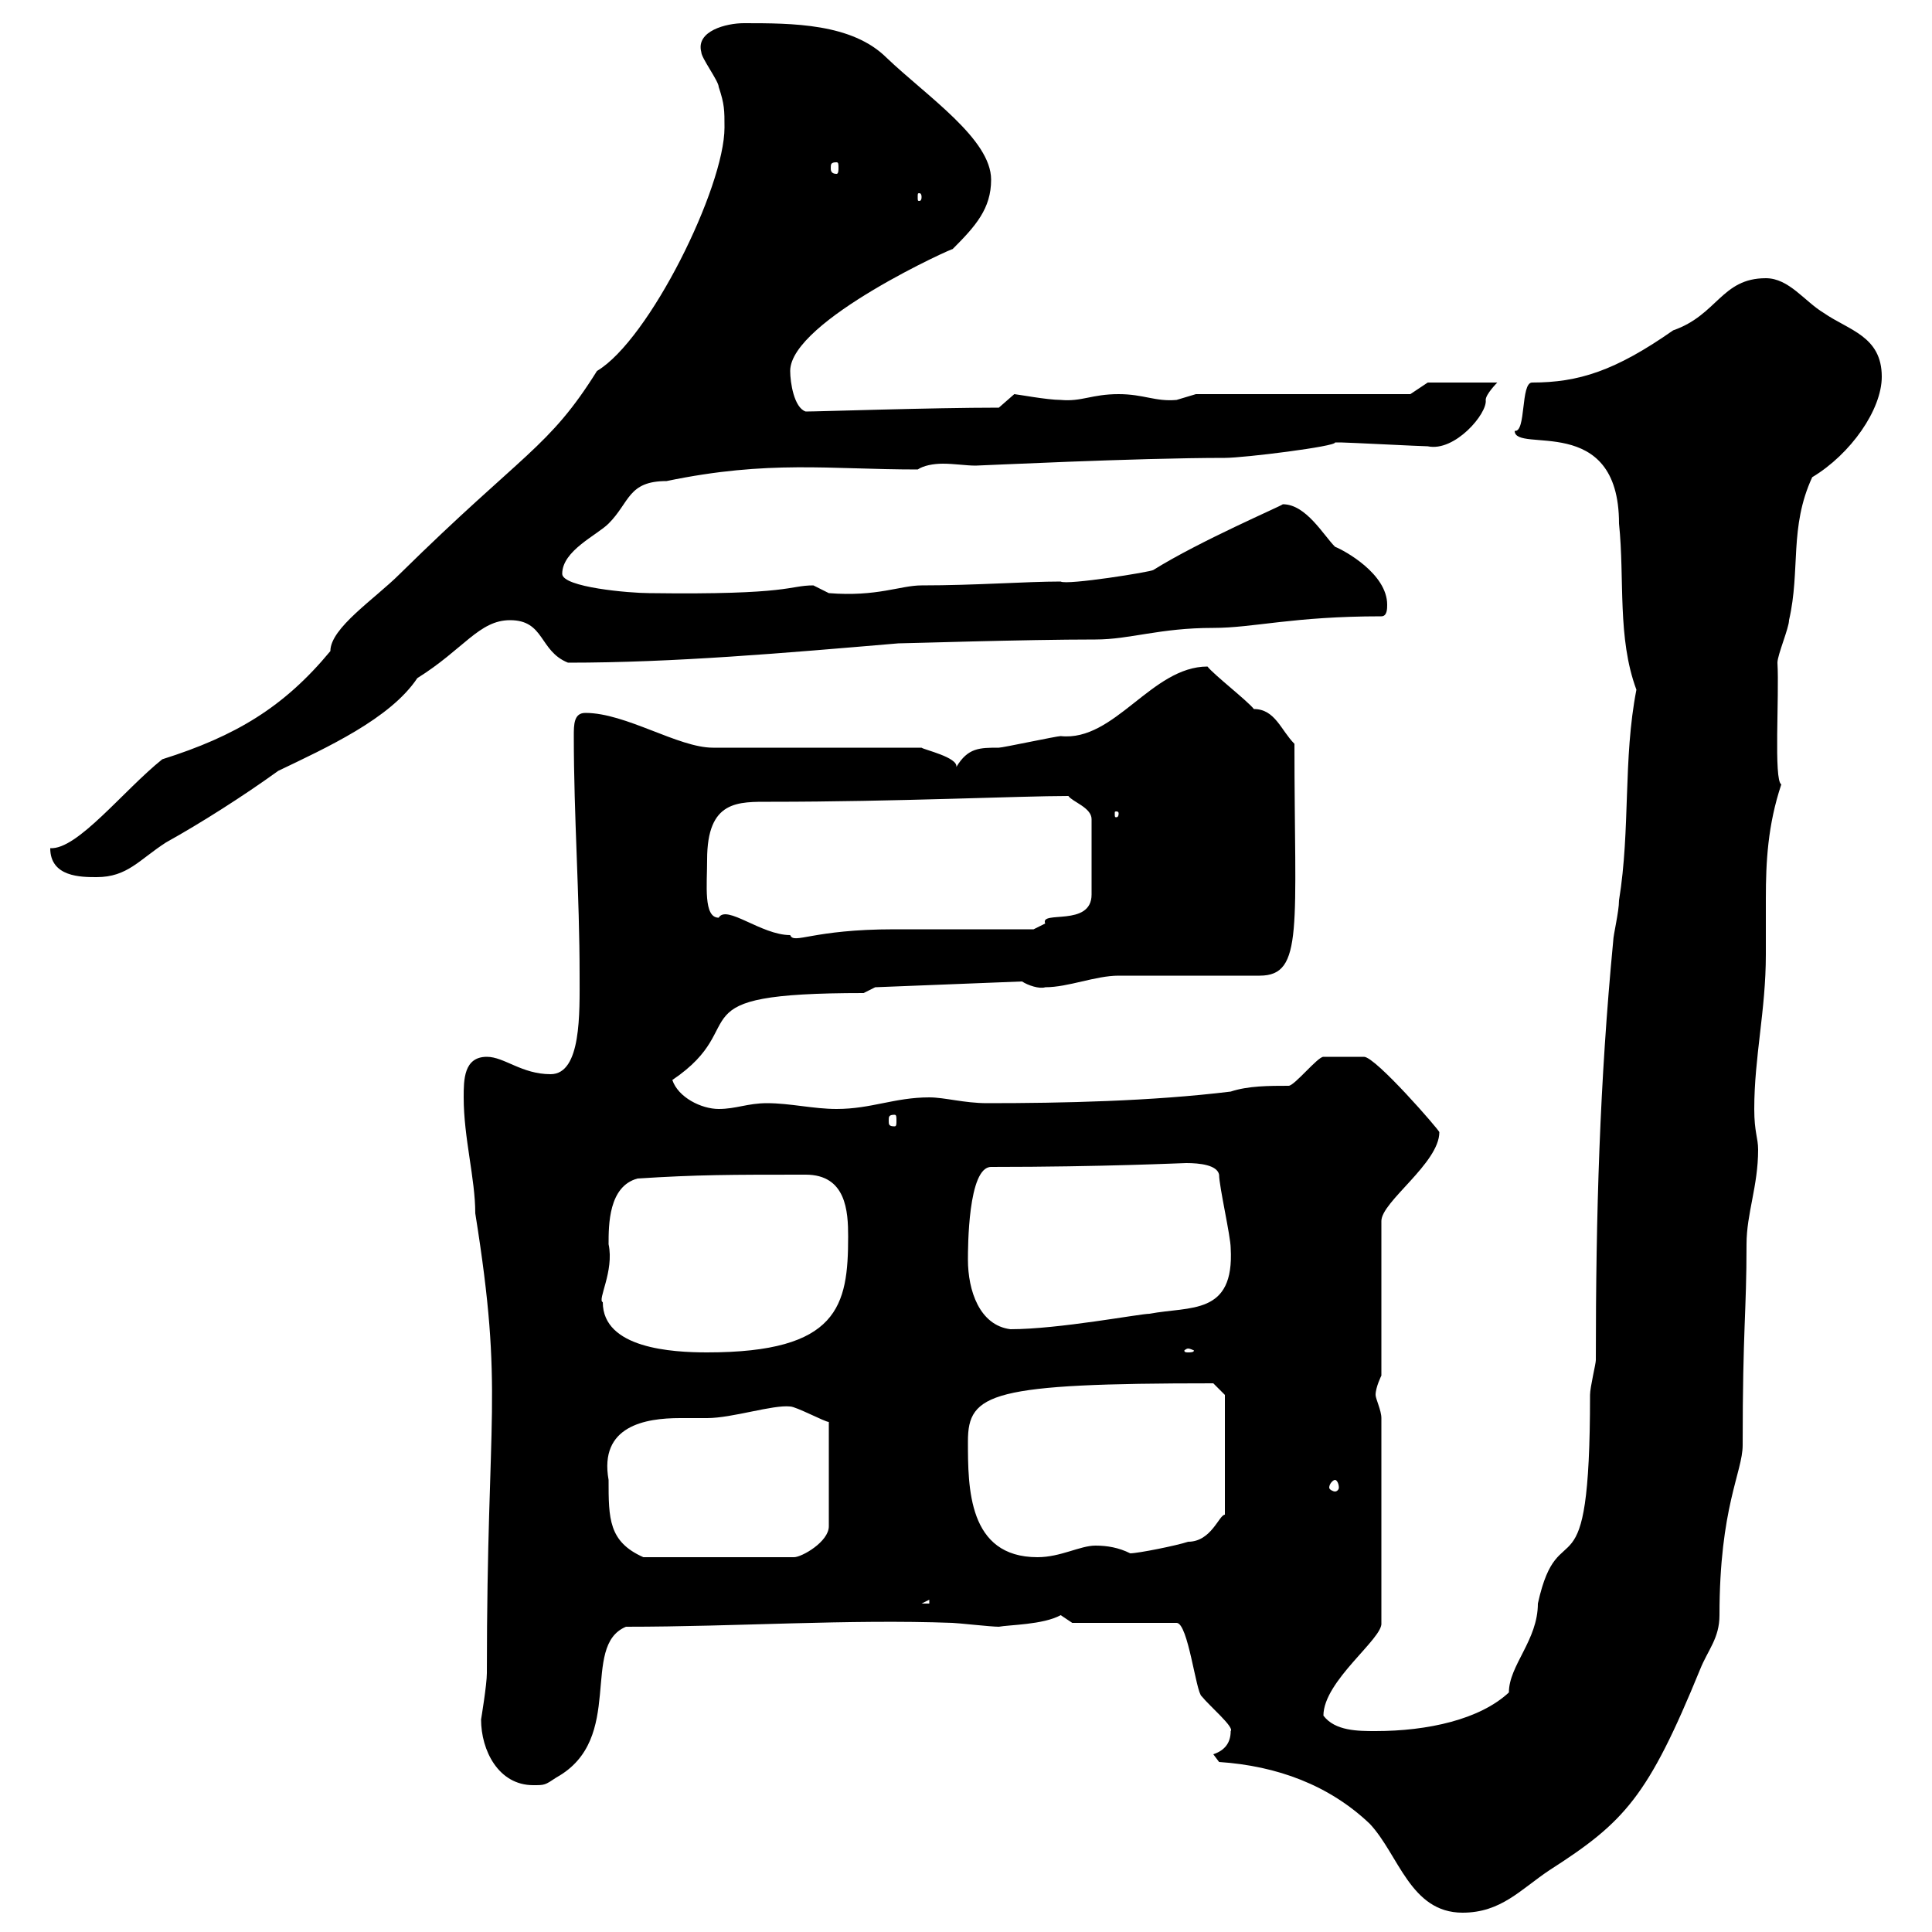 <svg xmlns="http://www.w3.org/2000/svg" xmlns:xlink="http://www.w3.org/1999/xlink" width="300" height="300"><path d="M189.30 273.60C198.30 274.20 206.40 277.20 212.70 283.20C217.20 288 219 297 227.10 297C233.10 297 236.10 293.40 240.60 290.40C252.30 282.90 255.90 279 264 259.20C265.20 256.20 267 254.40 267 250.80C267 234 270.60 228.60 270.60 224.40C270.60 206.10 271.20 204 271.20 193.20C271.20 188.40 273 184.20 273 178.50C273 176.70 272.40 175.80 272.40 172.20C272.40 164.10 274.20 156.90 274.20 148.20C274.20 145.20 274.20 142.50 274.20 139.50C274.20 133.80 274.50 128.10 276.60 121.80C275.40 121.20 276.30 108 276 102.90C276 101.70 277.80 97.50 277.80 96.30C279.60 88.50 277.80 81.90 281.40 74.10C287.40 70.50 292.20 63.60 292.20 58.50C292.20 52.20 287.10 51.30 283.20 48.60C280.20 46.80 277.80 43.20 274.20 43.20C267.30 43.20 266.70 48.90 259.80 51.30C250.80 57.60 245.10 59.40 237.90 59.40C236.10 59.40 237 67.20 235.20 66.90C235.20 70.50 251.40 63.90 251.40 81.30C252.30 90 251.10 99 254.10 107.10C252 117.90 253.20 128.70 251.40 139.80C251.40 141.60 250.50 145.20 250.50 146.10C248.40 168 247.80 188.40 247.80 211.20C247.80 211.80 246.90 215.40 246.90 216.60C246.90 249.60 242.10 234 238.80 249C238.80 254.70 234.30 258.60 234.30 262.80C229.80 267 221.70 268.80 213.60 268.80C210.90 268.80 207.30 268.80 205.50 266.40C205.50 261 214.80 254.40 214.50 252L214.50 220.20C214.50 219 213.60 217.20 213.60 216.60C213.60 215.40 214.50 213.60 214.50 213.60L214.50 189.60C214.50 186.60 223.50 180.60 223.50 175.80C223.50 175.50 213.60 164.10 211.80 164.10C209.40 164.10 207 164.10 205.50 164.10C204.60 164.10 201 168.60 200.10 168.60C197.10 168.60 193.80 168.60 191.10 169.50C178.80 171 165 171.30 153.30 171.30C149.70 171.30 146.70 170.40 144.30 170.40C138.90 170.40 135.30 172.20 129.90 172.20C126.30 172.20 122.70 171.30 119.10 171.30C116.10 171.30 114.30 172.20 111.60 172.20C108.90 172.20 105.30 170.40 104.40 167.70C117.30 159 103.80 154.20 134.10 154.20L135.90 153.30L158.70 152.40C159.60 153 161.40 153.60 162.30 153.30C165.90 153.30 170.10 151.50 173.70 151.50C177.30 151.50 192 151.50 195.60 151.50C202.50 151.50 201 144 201 115.50C198.90 113.40 198 110.10 194.70 110.10C193.80 108.90 188.40 104.70 187.50 103.50C178.80 103.50 173.10 115.20 164.70 114.30C164.10 114.30 155.70 116.10 155.10 116.10C152.10 116.10 150.30 116.10 148.50 119.10C148.80 117.60 143.40 116.40 143.10 116.10L110.70 116.10C105.30 116.10 97.20 110.70 90.90 110.70C89.10 110.70 89.10 112.50 89.10 114.30C89.10 126.90 90 138.90 90 151.50C90 157.20 90.30 166.80 85.50 166.80C81 166.80 78.30 164.10 75.60 164.10C72 164.10 72 167.70 72 170.40C72 176.70 73.80 183 73.80 188.40C78.30 216.60 75.60 218.70 75.60 259.80C75.60 261.60 74.70 267 74.70 267C74.70 271.80 77.40 277.20 82.80 277.20C84.60 277.20 84.60 277.20 86.40 276C97.20 270 90 255.60 97.20 252.60C114.30 252.60 131.70 251.40 147.90 252C148.50 252 153.90 252.60 155.10 252.60C156.60 252.30 162 252.30 164.70 250.80C164.70 250.80 166.50 252 166.50 252L182.70 252C184.50 252 185.70 262.80 186.60 263.40C187.80 264.90 191.70 268.20 191.10 268.80C191.10 270.60 190.20 271.80 188.40 272.40ZM144.30 248.40L144.30 249L143.10 249ZM94.50 229.80C93 221.40 100.20 220.20 105.60 220.20C107.10 220.20 108.60 220.20 109.80 220.20C113.70 220.20 120 218.10 122.70 218.40C123.60 218.40 128.10 220.80 128.70 220.80L128.70 237C128.70 239.40 124.50 241.80 123.30 241.80L99.90 241.80C94.50 239.40 94.50 235.80 94.50 229.80ZM150.30 223.80C150.30 216.30 153.90 214.80 188.40 214.80L190.20 216.60L190.20 235.20C189.30 235.20 188.10 239.40 184.50 239.40C182.70 240 176.70 241.20 175.50 241.20C173.70 240.30 171.90 240 170.10 240C167.70 240 164.70 241.80 161.10 241.80C150.30 241.80 150.30 231 150.30 223.80ZM207.30 229.80C207.60 229.80 207.90 230.40 207.90 231C207.90 231.30 207.60 231.60 207.30 231.60C207 231.60 206.40 231.30 206.40 231C206.40 230.40 207 229.80 207.30 229.80ZM93.60 202.20C92.70 201.90 95.40 197.40 94.50 193.20C94.50 190.20 94.50 184.20 99 183C108.30 182.40 113.40 182.40 125.10 182.40C131.40 182.40 131.70 188.10 131.70 192C131.70 202.80 130.20 210 109.80 210C104.40 210 93.60 209.40 93.60 202.20ZM184.50 209.40C184.80 209.40 185.40 209.70 185.40 209.70C185.40 210 184.80 210 184.50 210C184.20 210 183.90 210 183.90 209.70C183.90 209.70 184.20 209.40 184.50 209.40ZM150.30 195.60C150.30 193.80 150.30 181.20 153.90 181.20C171.30 181.20 183.60 180.60 184.20 180.60C186.30 180.60 189 180.90 189.30 182.40C189.30 184.20 191.10 192 191.10 193.80C191.70 204.30 184.80 202.80 178.50 204C177 204 164.40 206.40 156.90 206.40C152.10 205.80 150.30 200.40 150.30 195.60ZM138.90 173.10C139.20 173.10 139.20 173.40 139.20 174C139.20 174.60 139.20 174.90 138.90 174.90C138 174.90 138 174.60 138 174C138 173.40 138 173.10 138.90 173.10ZM109.80 133.50C109.80 124.20 114.60 124.50 119.70 124.50C138.90 124.50 158.40 123.60 165.90 123.60C166.50 124.50 169.50 125.40 169.50 127.20L169.50 138.90C169.50 144 161.40 141.30 162.30 143.40C162.30 143.40 160.50 144.30 160.50 144.30C156.90 144.30 142.50 144.30 138.90 144.30C126 144.30 123.30 146.70 122.70 145.20C118.20 145.20 112.80 140.40 111.60 142.50C109.20 142.50 109.80 137.40 109.80 133.50ZM7.80 131.70C7.80 136.20 12.60 136.20 15 136.20C19.80 136.20 21.60 133.50 25.80 130.80C31.20 127.80 37.80 123.60 43.20 119.70C50.70 116.10 60.60 111.60 64.80 105.30C72 100.80 74.40 96.30 79.20 96.30C84.60 96.30 83.70 101.10 88.20 102.90C104.70 102.90 121.80 101.40 139.50 99.90C140.70 99.90 159 99.30 170.10 99.30C175.50 99.30 180 97.50 188.40 97.50C194.70 97.50 200.70 95.70 214.50 95.70C215.40 95.70 215.40 94.50 215.40 93.90C215.40 89.10 208.80 85.50 207.30 84.90C205.50 83.10 202.80 78.30 199.20 78.30C198.90 78.60 186.30 84 179.10 88.50C178.80 88.80 165.60 90.90 164.70 90.30C159.30 90.30 151.50 90.90 143.10 90.90C139.80 90.90 136.20 92.70 128.70 92.10C128.70 92.10 126.30 90.90 126.30 90.90C122.40 90.90 123 92.40 100.80 92.10C97.80 92.10 87.30 91.20 87.30 89.10C87.30 85.50 92.70 83.10 94.50 81.30C97.80 78 97.50 74.70 103.50 74.70C119.40 71.40 128.70 72.90 142.50 72.90C143.40 72.30 144.90 72 146.40 72C148.20 72 150 72.30 151.50 72.30C152.10 72.30 176.40 71.10 190.20 71.10C193.20 71.10 207.60 69.30 207.30 68.70C208.20 68.70 208.20 68.70 208.20 68.70C209.10 68.70 220.80 69.30 221.70 69.30C225.90 70.20 231 64.20 230.70 62.10C230.70 61.20 232.50 59.40 232.50 59.40L221.70 59.40L219 61.20L185.70 61.20C185.70 61.20 182.70 62.10 182.70 62.10C179.40 62.40 177.60 61.20 173.70 61.20C169.50 61.20 168 62.40 164.70 62.10C162.60 62.10 157.80 61.20 157.50 61.20C157.50 61.20 155.10 63.30 155.10 63.30C144.60 63.30 127.20 63.90 125.10 63.90C123.30 63.30 122.70 59.40 122.70 57.60C122.70 49.80 148.80 38.10 147.90 38.70C151.50 35.10 153.90 32.40 153.90 27.90C153.90 21.60 144 15 137.70 9C132.30 3.60 123 3.60 115.50 3.60C112.80 3.60 108 4.80 108.90 8.10C108.90 9 111.60 12.60 111.60 13.50C112.50 16.20 112.50 17.10 112.50 19.80C112.50 29.10 100.80 52.80 92.70 57.60C85.20 69.60 81.30 70.20 62.10 89.10C58.20 93 51.30 97.50 51.30 101.10C44.10 109.80 36.60 114.30 25.20 117.90C19.20 122.70 12 132 7.80 131.70ZM173.70 126.30C173.70 126.90 173.40 126.90 173.40 126.90C173.10 126.90 173.10 126.90 173.10 126.30C173.10 126 173.10 126 173.40 126C173.40 126 173.70 126 173.70 126.30ZM143.10 30.60C143.10 31.20 142.80 31.20 142.80 31.20C142.50 31.20 142.50 31.20 142.50 30.60C142.50 30 142.50 30 142.80 30C142.80 30 143.10 30 143.10 30.60ZM129.90 25.20C130.20 25.20 130.20 25.50 130.20 26.10C130.20 26.40 130.20 27 129.90 27C129 27 129 26.40 129 26.10C129 25.50 129 25.20 129.90 25.20Z"/></svg>